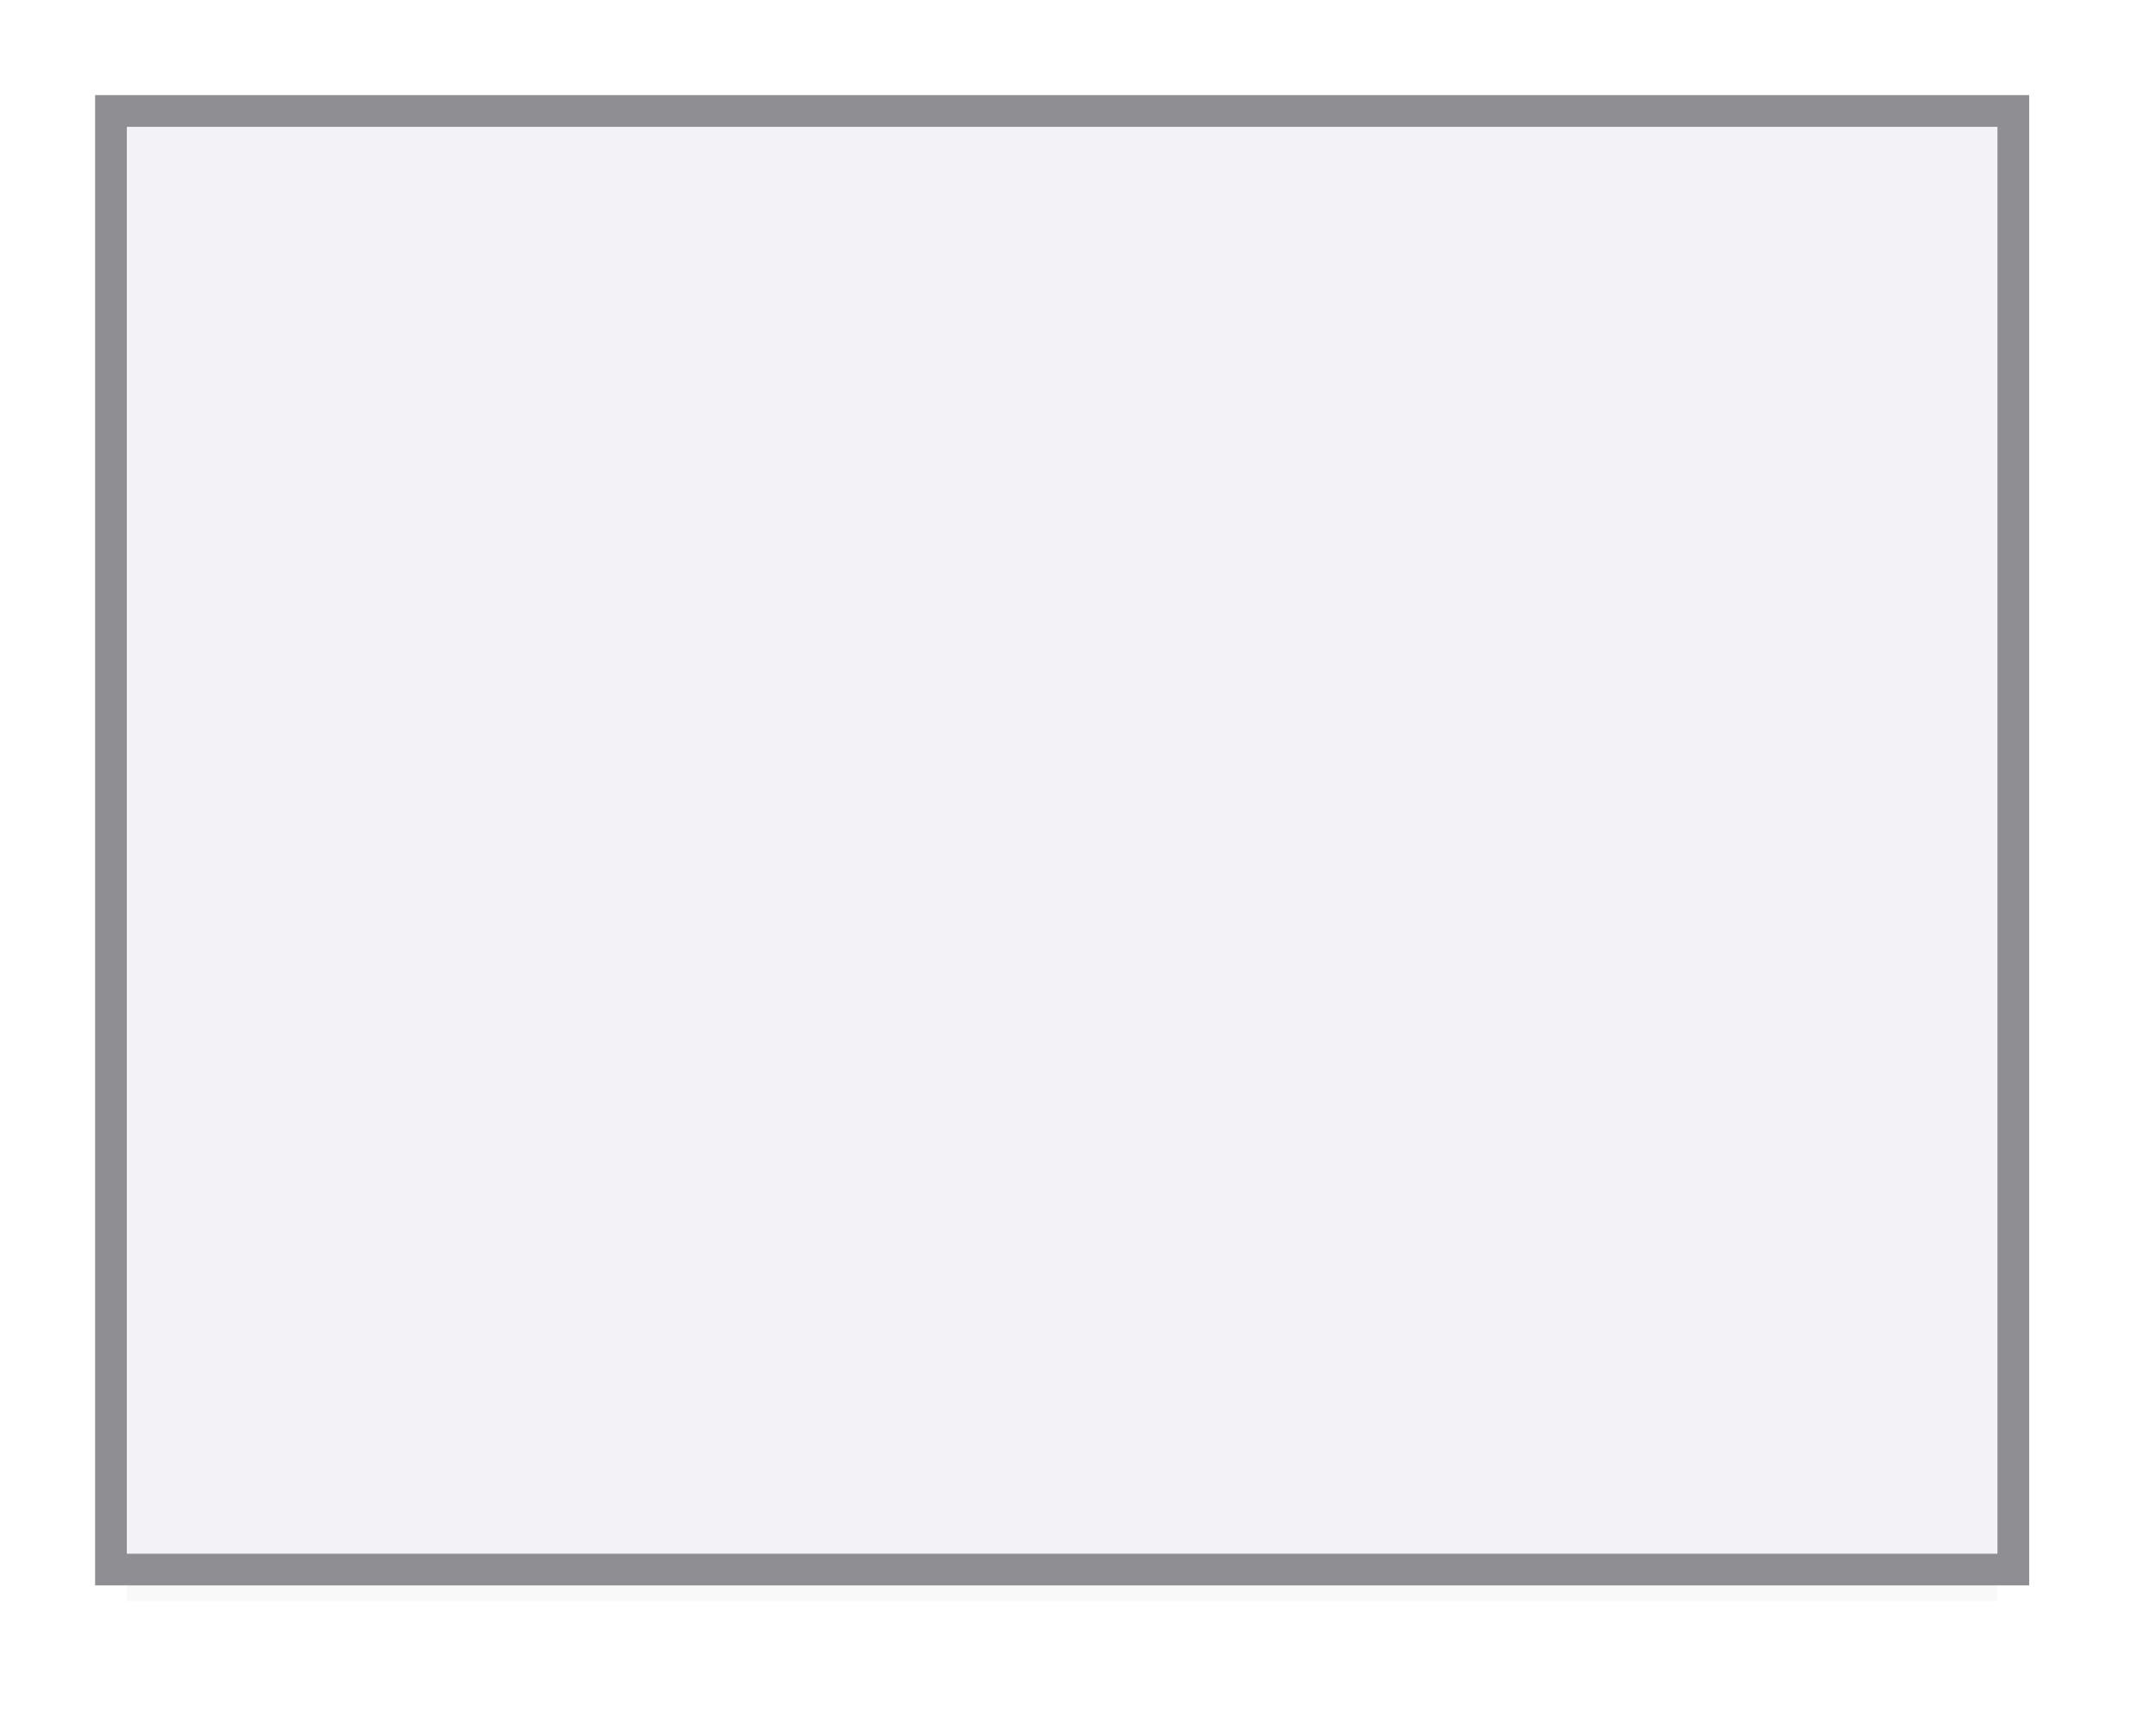 <svg height="54" viewBox="0 0 63.75 50.625" width="68" xmlns="http://www.w3.org/2000/svg" xmlns:xlink="http://www.w3.org/1999/xlink"><filter id="a" color-interpolation-filters="sRGB" height="1.857" width="1.051" x="-.025" y="-.429"><feGaussianBlur stdDeviation=".586"/></filter><path d="m3.75 44.062h55.312v3.281h-55.312z" filter="url(#a)" opacity=".15"/><path d="m2.812 2.812h57.188v44.062h-57.188z" fill="#8e8e93"/><path d="m3.75 3.75h55.312v42.188h-55.312z" fill="#f2f2f7"/></svg>